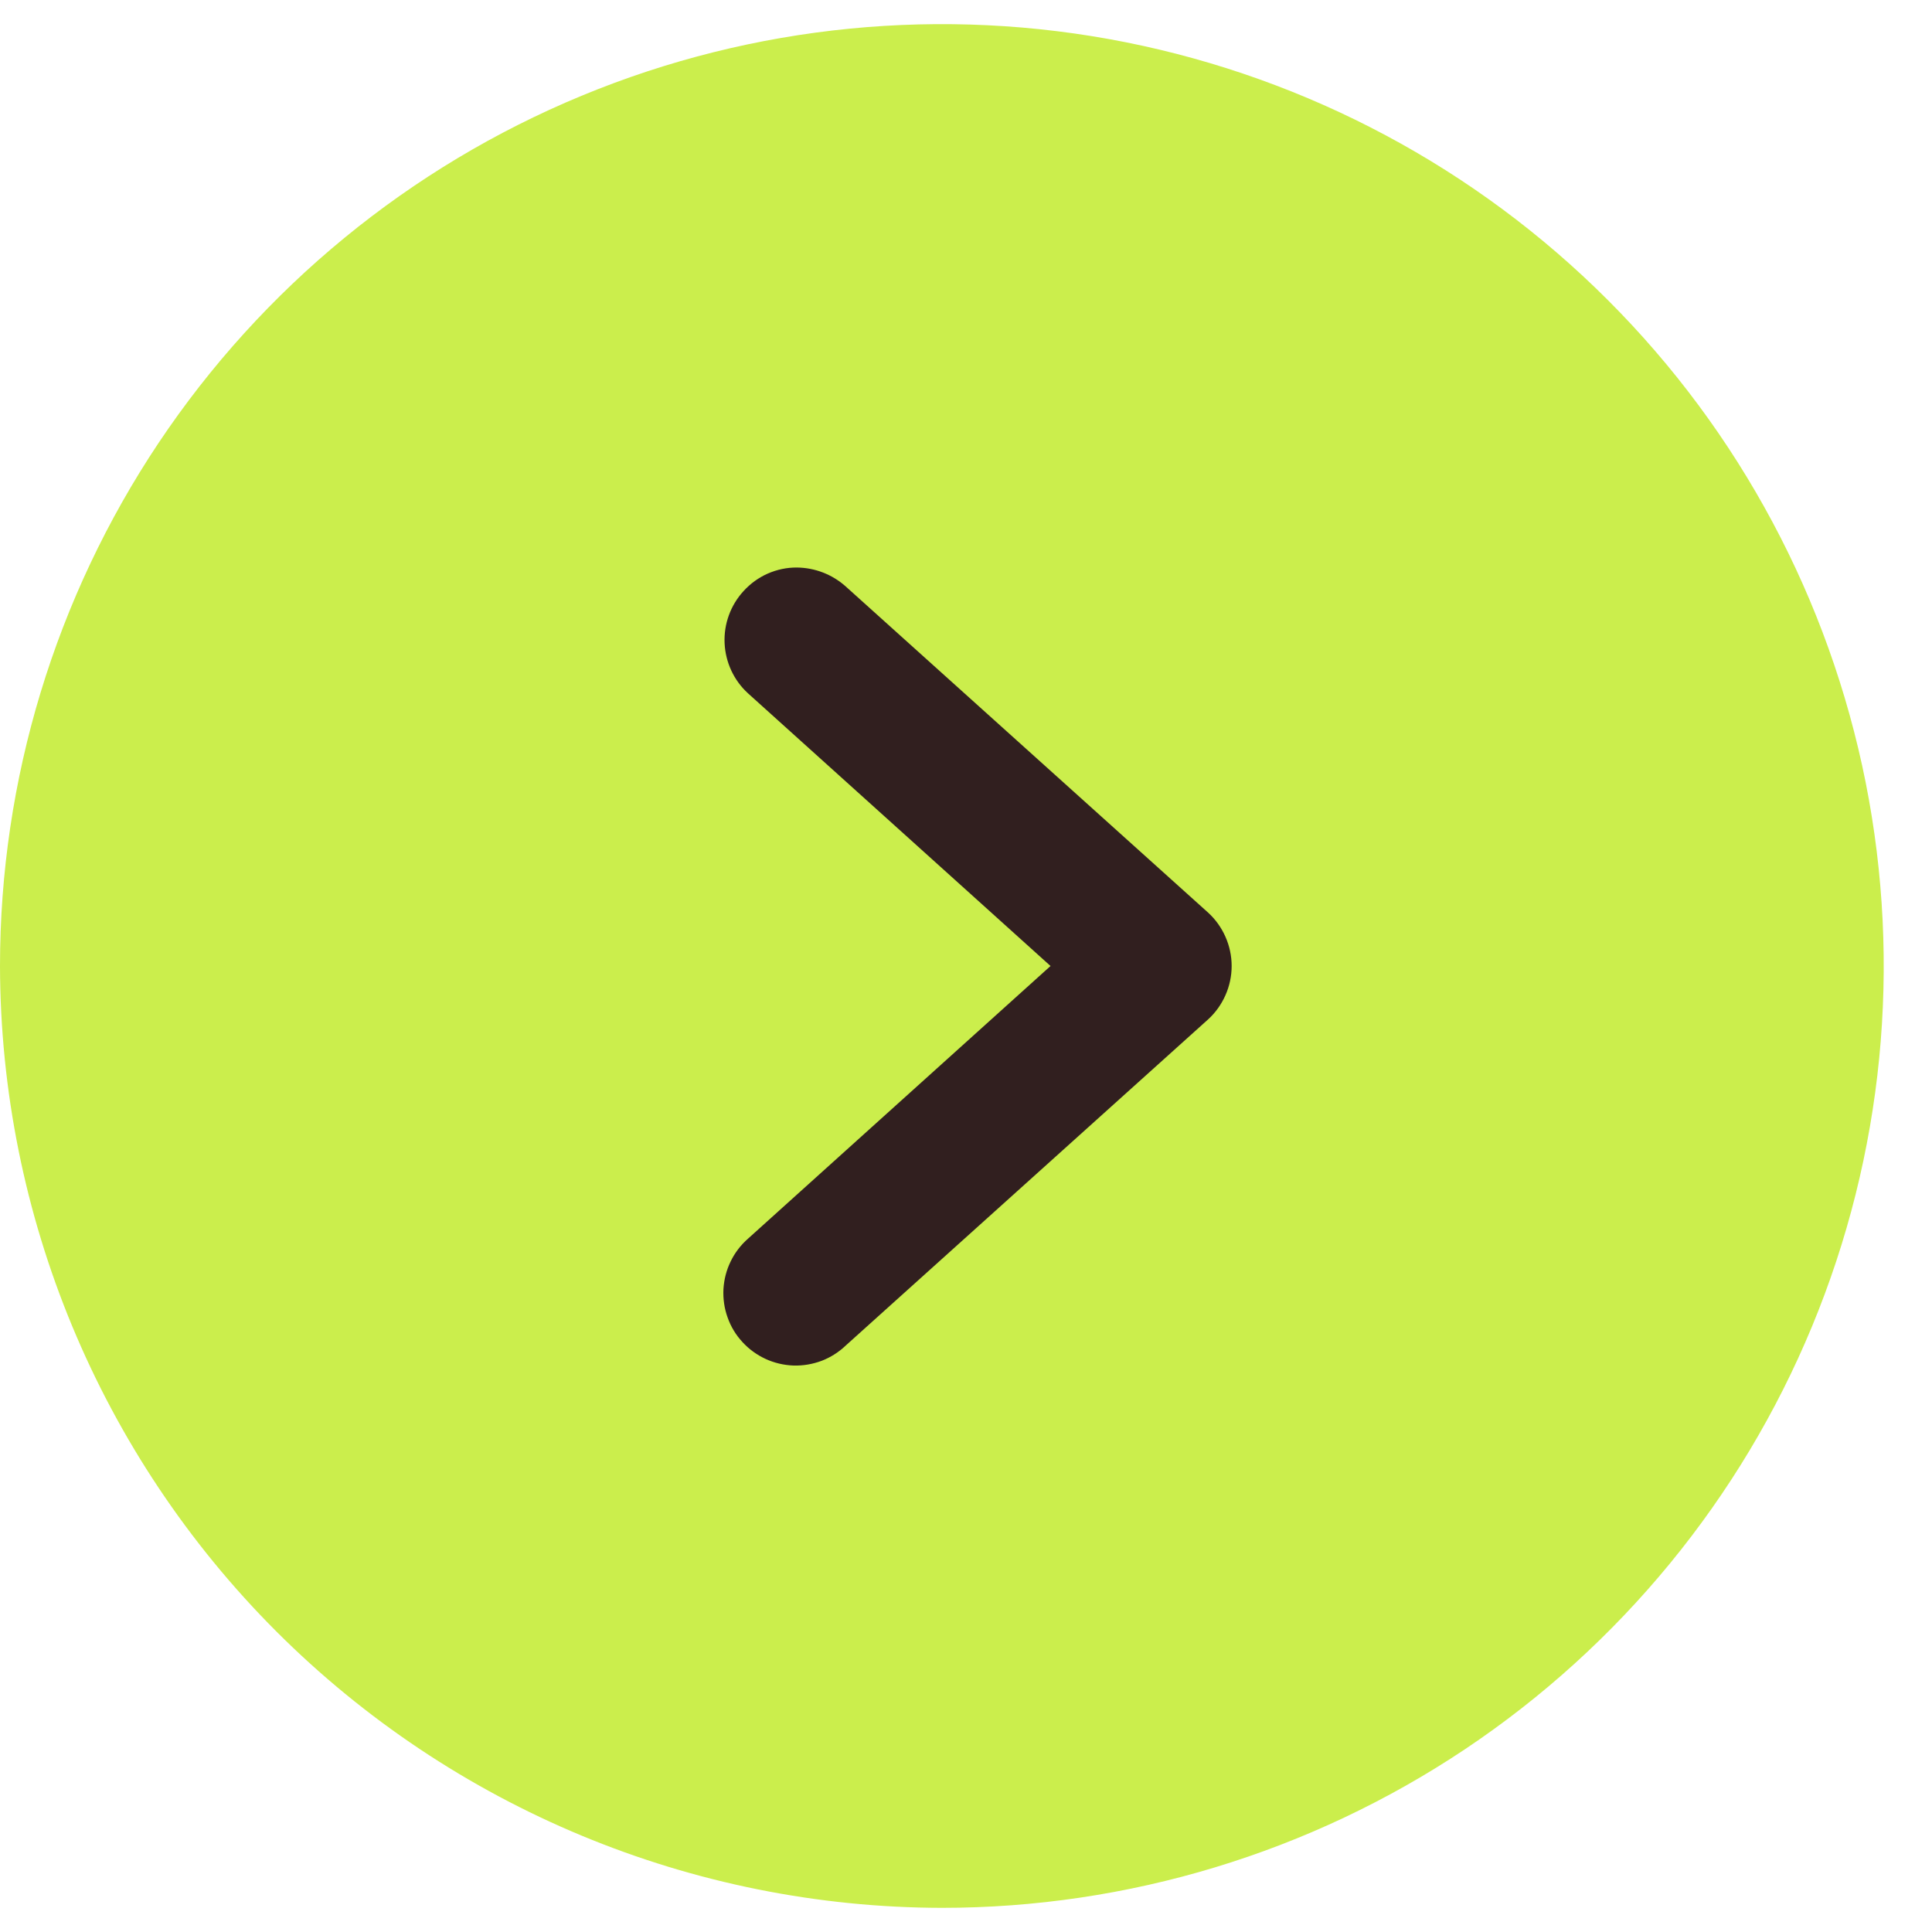 <?xml version="1.0" encoding="UTF-8"?> <svg xmlns="http://www.w3.org/2000/svg" width="20" height="20" viewBox="0 0 20 20" fill="none"><circle cx="9.25" cy="9.5" r="6.5" transform="rotate(180 9.25 9.5)" fill="#311F1F"></circle><path d="M9.75 19.75C11.678 19.75 13.563 19.178 15.167 18.107C16.77 17.035 18.02 15.513 18.758 13.731C19.496 11.95 19.689 9.989 19.313 8.098C18.936 6.207 18.008 4.469 16.644 3.106C15.281 1.742 13.543 0.814 11.652 0.437C9.761 0.061 7.8 0.254 6.019 0.992C4.237 1.73 2.715 2.98 1.643 4.583C0.572 6.187 -4.83565e-06 8.072 -4.66707e-06 10C0.005 12.584 1.034 15.061 2.861 16.889C4.689 18.716 7.166 19.745 9.75 19.75ZM7.744 7.178C7.597 7.044 7.51 6.857 7.501 6.658C7.492 6.459 7.563 6.265 7.697 6.119C7.767 6.042 7.852 5.98 7.947 5.938C8.043 5.896 8.146 5.874 8.25 5.875C8.437 5.877 8.617 5.947 8.756 6.072L12.506 9.447C12.583 9.517 12.644 9.603 12.686 9.698C12.728 9.793 12.75 9.896 12.75 10C12.75 10.104 12.728 10.207 12.686 10.302C12.644 10.397 12.583 10.483 12.506 10.553L8.756 13.928C8.684 13.997 8.599 14.051 8.506 14.087C8.412 14.122 8.313 14.139 8.213 14.136C8.113 14.132 8.015 14.109 7.924 14.067C7.834 14.025 7.752 13.966 7.685 13.892C7.617 13.819 7.565 13.732 7.532 13.638C7.498 13.544 7.484 13.444 7.489 13.345C7.495 13.245 7.52 13.147 7.564 13.058C7.607 12.968 7.669 12.888 7.744 12.822L10.875 10L7.744 7.178Z" fill="#CBEE4C"></path></svg> 